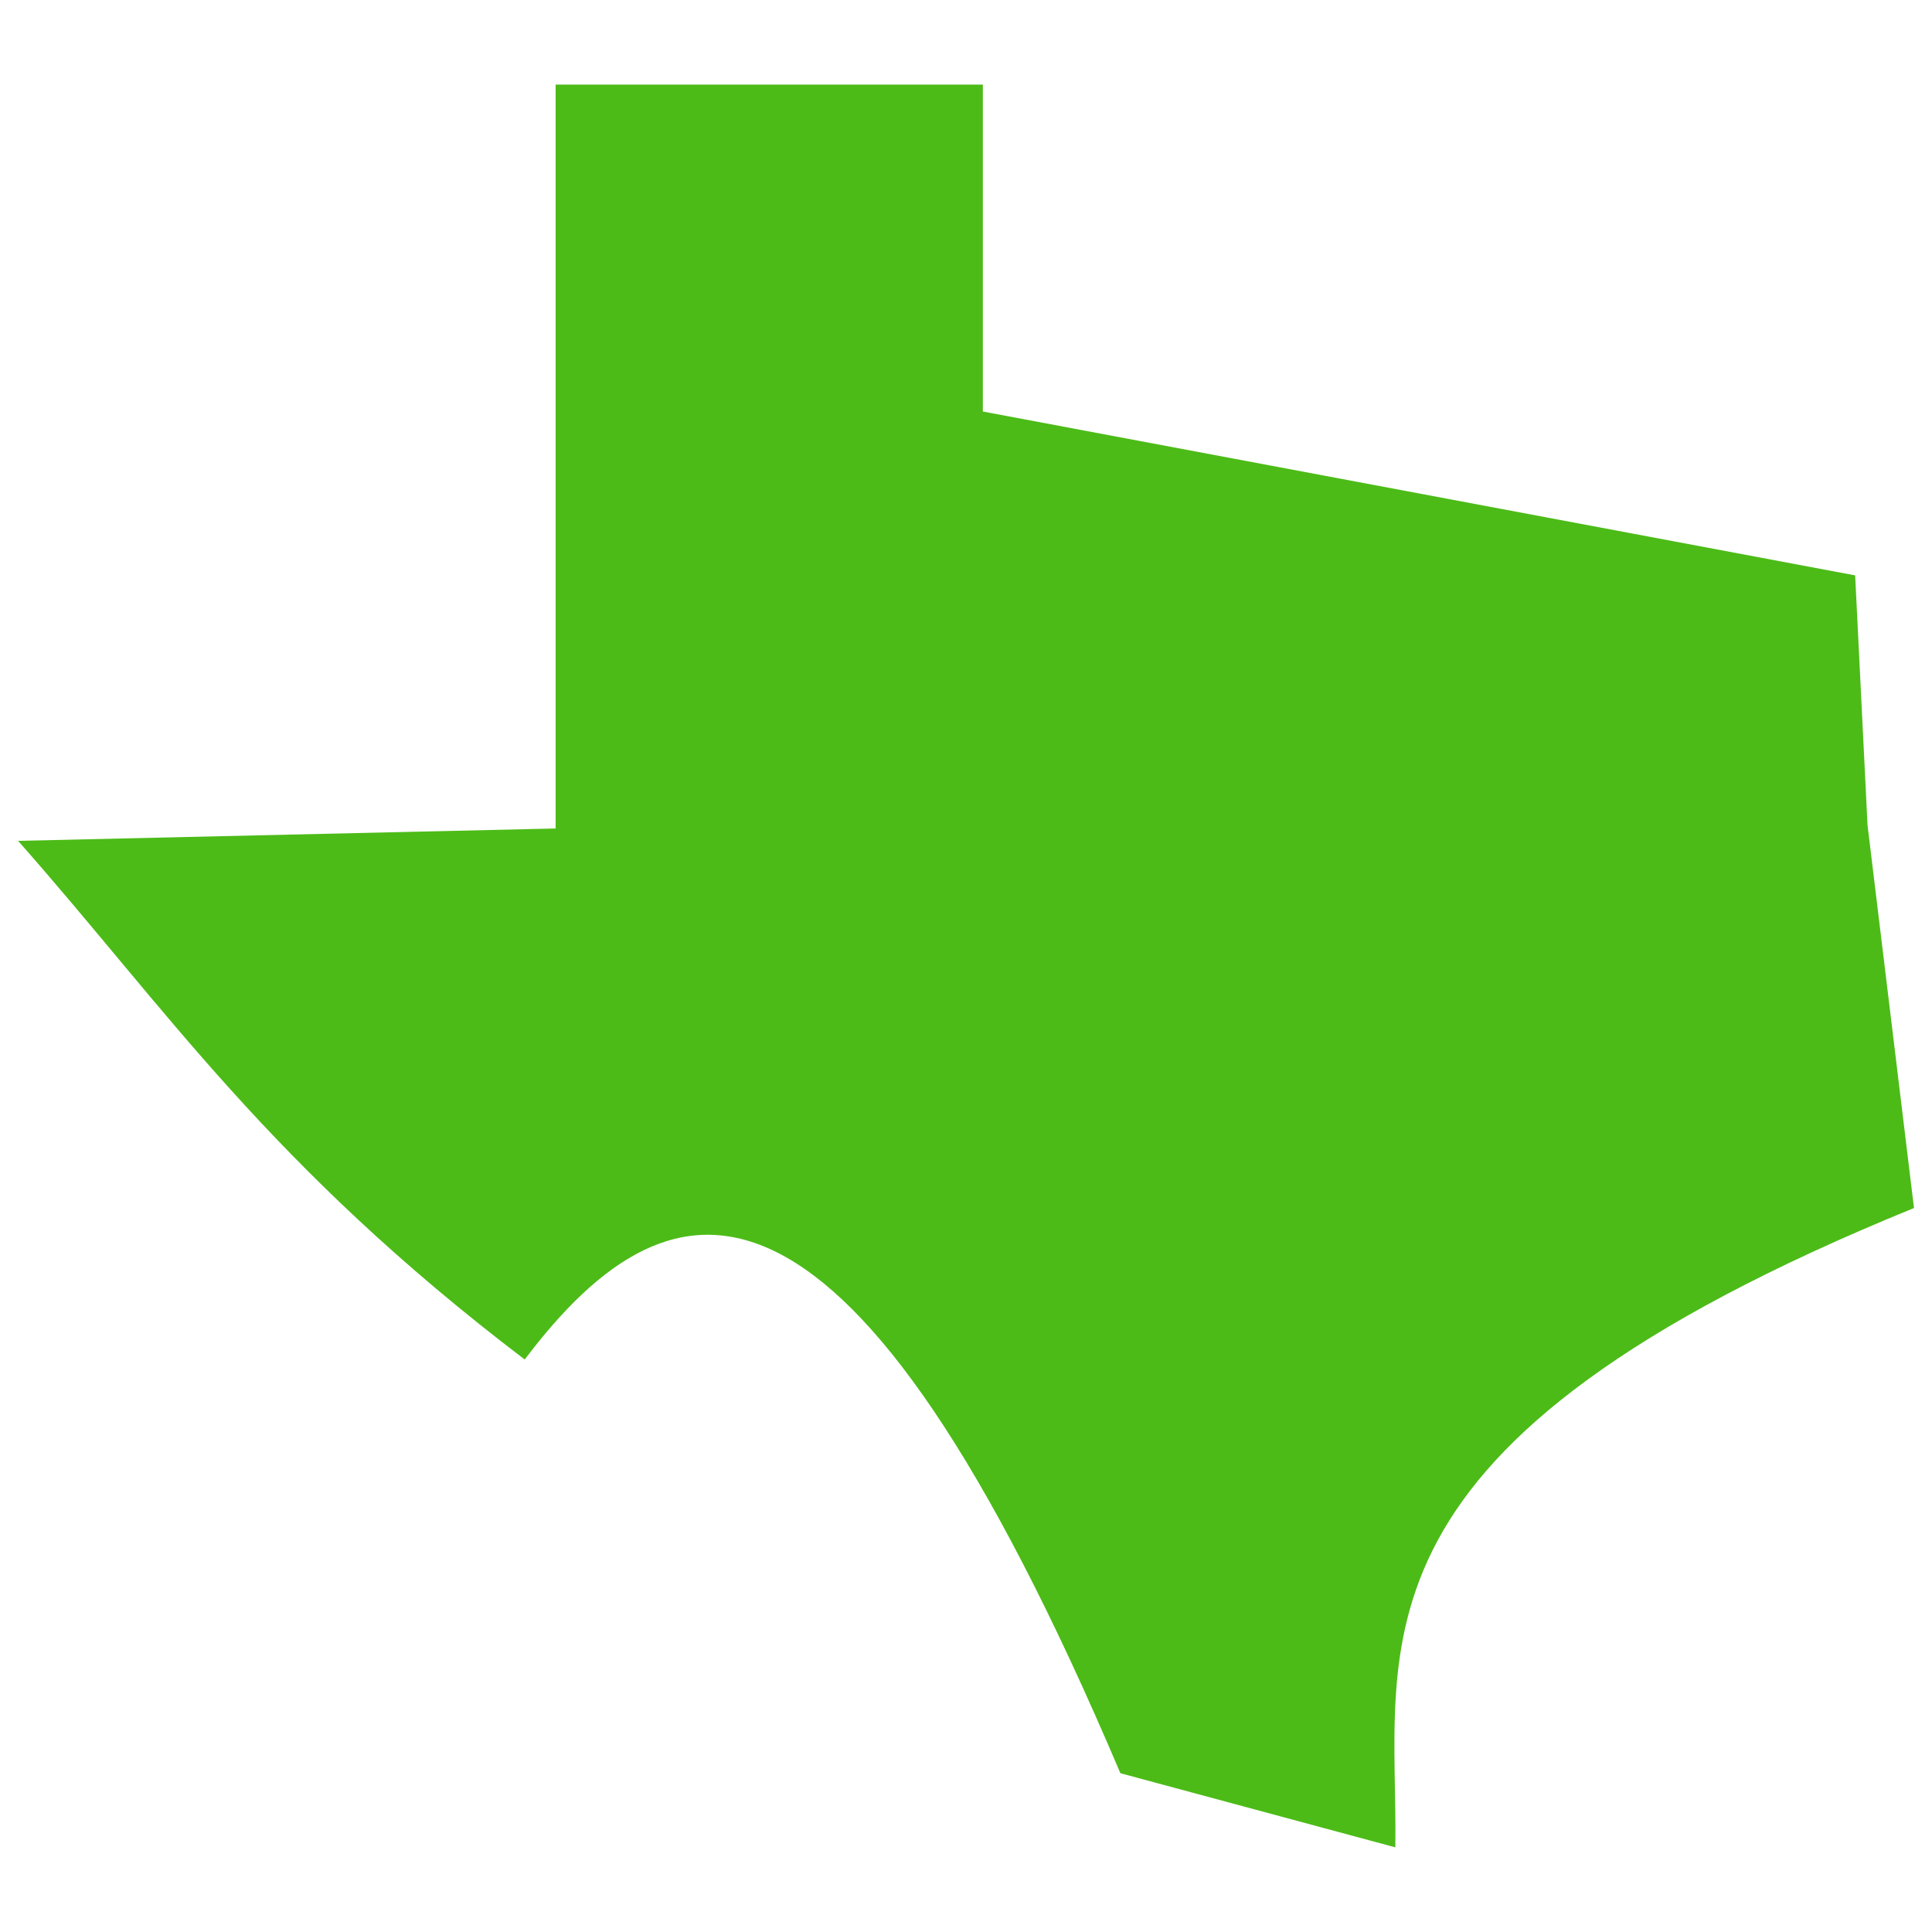 <svg width="22" height="22" viewBox="0 0 22 22" fill="none" xmlns="http://www.w3.org/2000/svg">
<path d="M6.327 0.963V9.434L0.206 9.575C1.893 11.483 3.06 13.264 5.975 15.481C7.681 13.222 9.669 12.917 12.758 20.192L15.889 21.036C15.922 18.72 15.177 16.452 21.795 13.756L21.266 9.397L21.125 6.552L11.192 4.686V0.963H6.327Z" fill="#4CBB17"/>
</svg>
